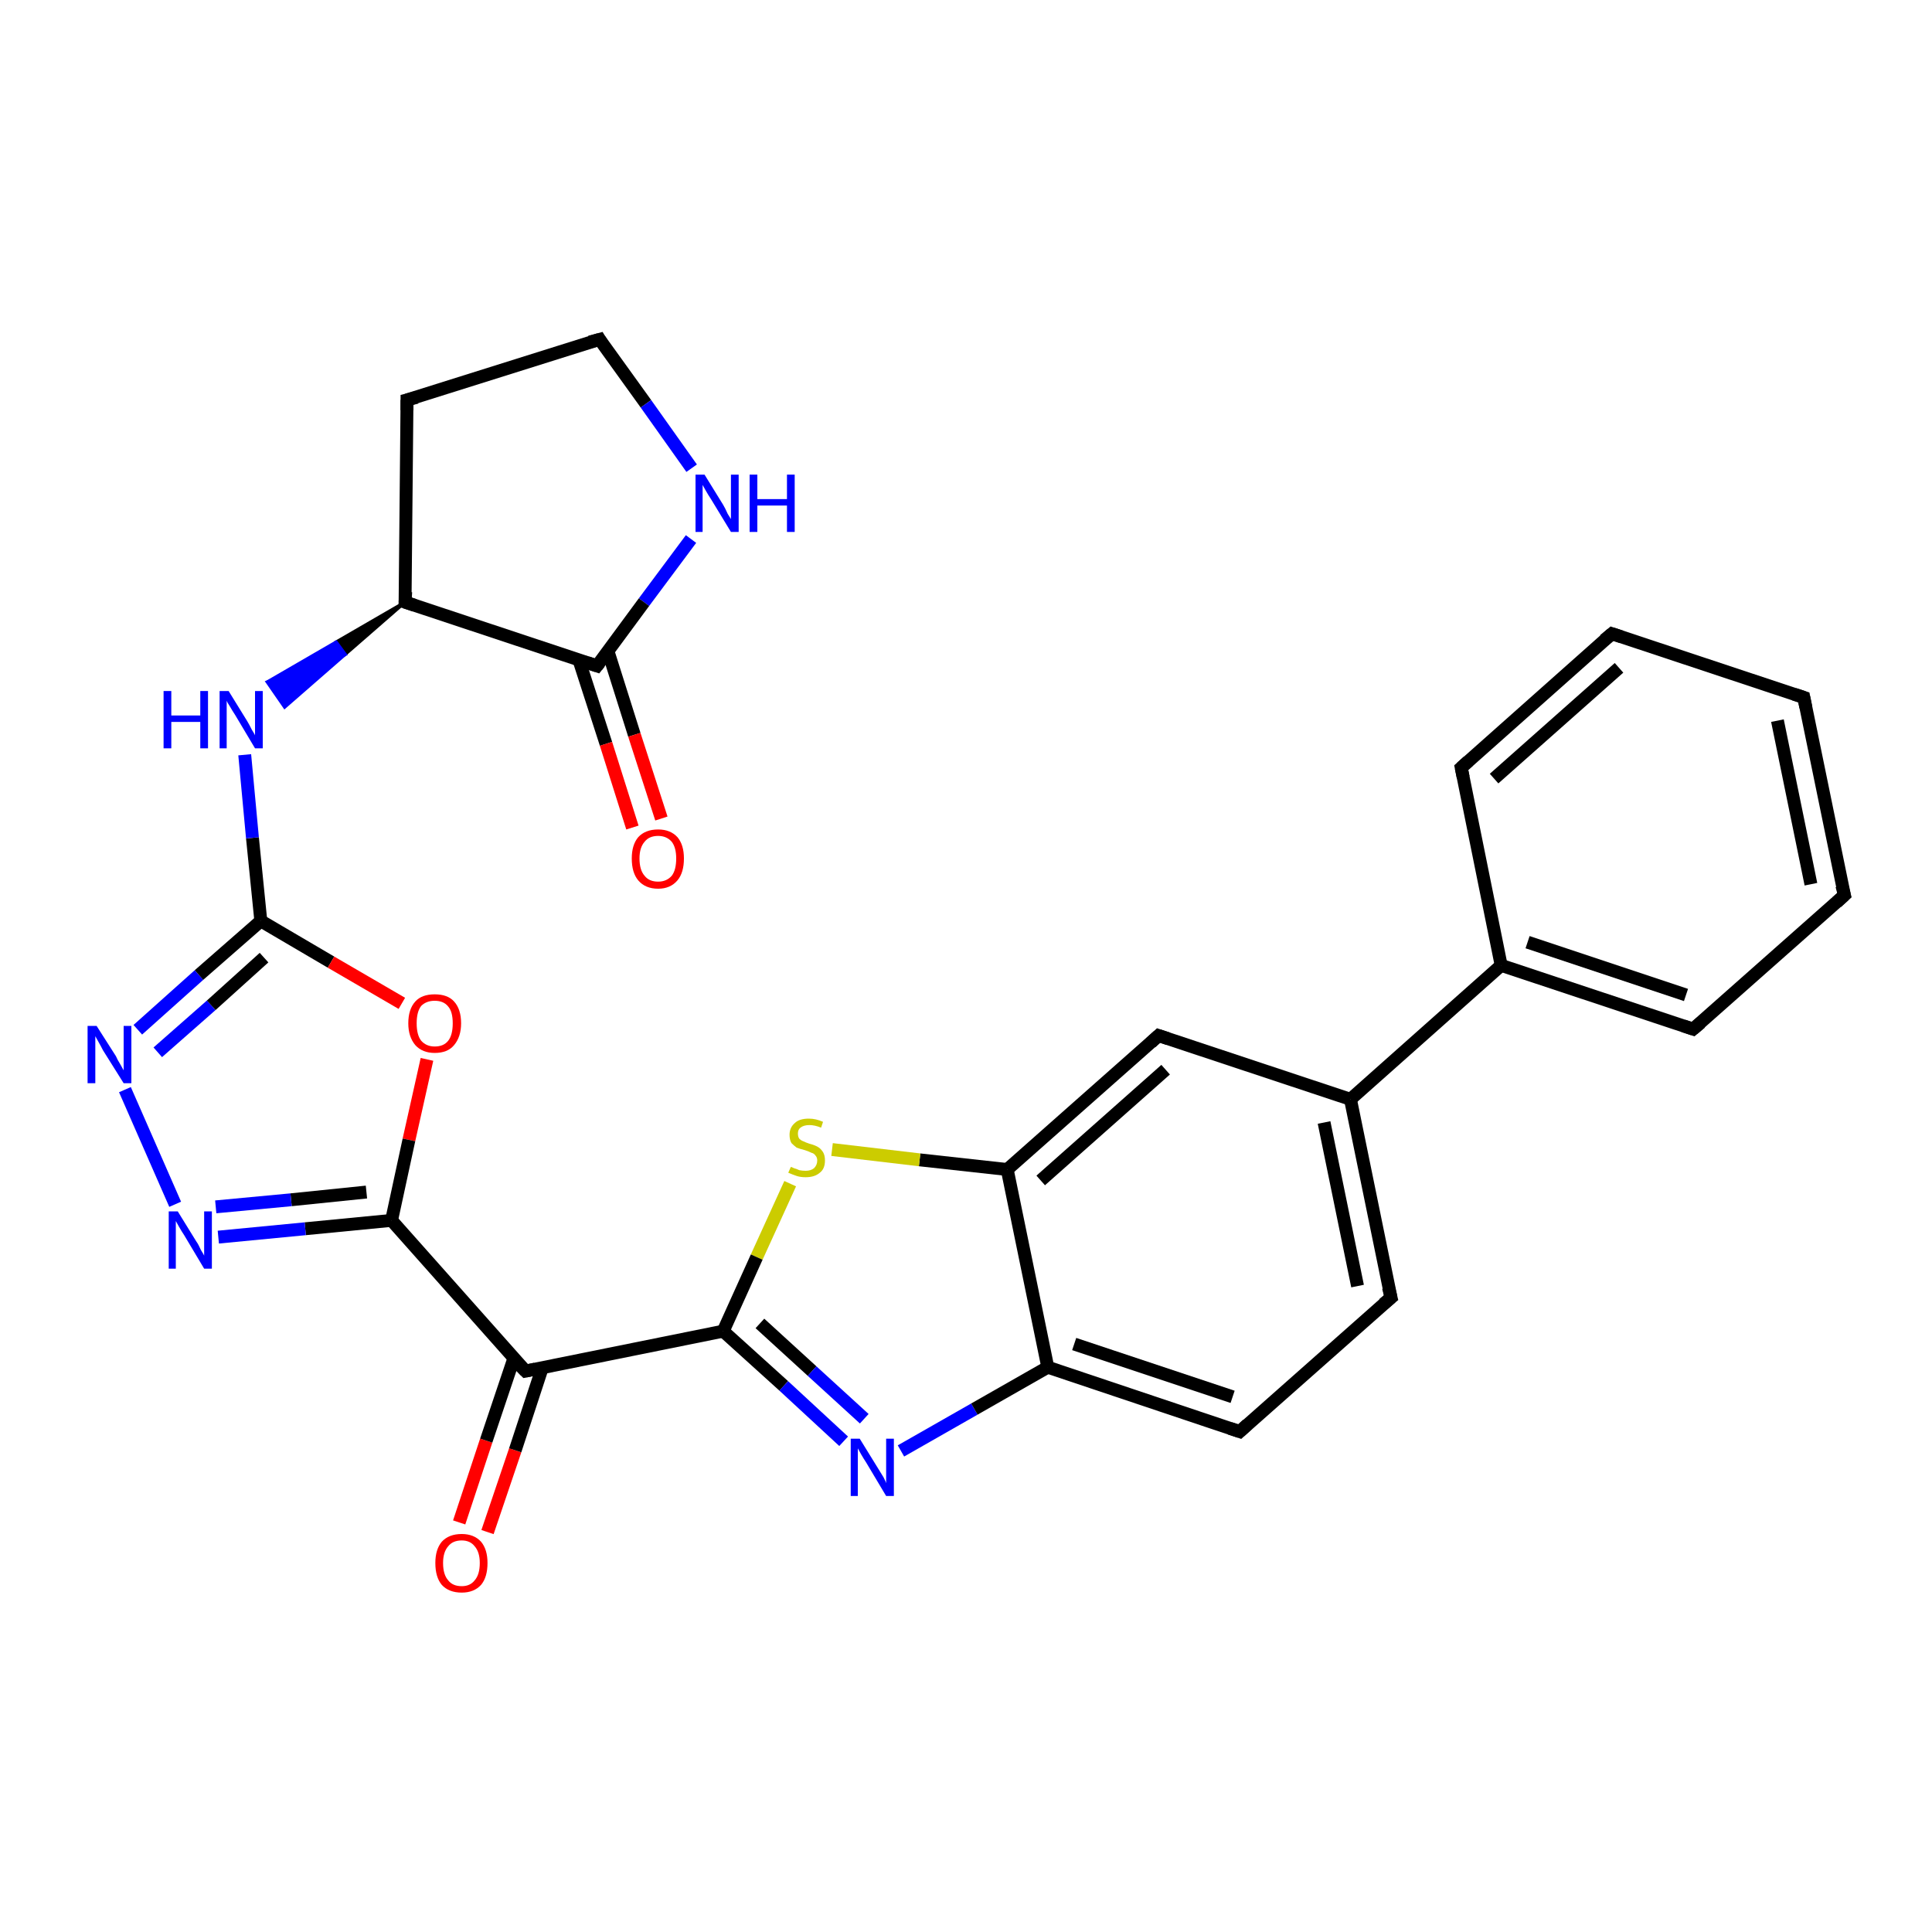 <?xml version='1.0' encoding='iso-8859-1'?>
<svg version='1.1' baseProfile='full'
              xmlns='http://www.w3.org/2000/svg'
                      xmlns:rdkit='http://www.rdkit.org/xml'
                      xmlns:xlink='http://www.w3.org/1999/xlink'
                  xml:space='preserve'
width='300px' height='300px' viewBox='0 0 300 300'>
<!-- END OF HEADER -->
<rect style='opacity:1.0;fill:#FFFFFF;stroke:none' width='300.0' height='300.0' x='0.0' y='0.0'> </rect>
<path class='bond-0 atom-0 atom-1' d='M 71.3,236.4 L 75.5,223.7' style='fill:none;fill-rule:evenodd;stroke:#FF0000;stroke-width:2.0px;stroke-linecap:butt;stroke-linejoin:miter;stroke-opacity:1' />
<path class='bond-0 atom-0 atom-1' d='M 75.5,223.7 L 79.8,210.9' style='fill:none;fill-rule:evenodd;stroke:#000000;stroke-width:2.0px;stroke-linecap:butt;stroke-linejoin:miter;stroke-opacity:1' />
<path class='bond-0 atom-0 atom-1' d='M 75.7,237.9 L 80.0,225.2' style='fill:none;fill-rule:evenodd;stroke:#FF0000;stroke-width:2.0px;stroke-linecap:butt;stroke-linejoin:miter;stroke-opacity:1' />
<path class='bond-0 atom-0 atom-1' d='M 80.0,225.2 L 84.2,212.4' style='fill:none;fill-rule:evenodd;stroke:#000000;stroke-width:2.0px;stroke-linecap:butt;stroke-linejoin:miter;stroke-opacity:1' />
<path class='bond-1 atom-1 atom-2' d='M 81.6,212.9 L 60.8,189.5' style='fill:none;fill-rule:evenodd;stroke:#000000;stroke-width:2.0px;stroke-linecap:butt;stroke-linejoin:miter;stroke-opacity:1' />
<path class='bond-2 atom-2 atom-3' d='M 60.8,189.5 L 47.4,190.8' style='fill:none;fill-rule:evenodd;stroke:#000000;stroke-width:2.0px;stroke-linecap:butt;stroke-linejoin:miter;stroke-opacity:1' />
<path class='bond-2 atom-2 atom-3' d='M 47.4,190.8 L 33.9,192.1' style='fill:none;fill-rule:evenodd;stroke:#0000FF;stroke-width:2.0px;stroke-linecap:butt;stroke-linejoin:miter;stroke-opacity:1' />
<path class='bond-2 atom-2 atom-3' d='M 56.9,185.1 L 45.2,186.3' style='fill:none;fill-rule:evenodd;stroke:#000000;stroke-width:2.0px;stroke-linecap:butt;stroke-linejoin:miter;stroke-opacity:1' />
<path class='bond-2 atom-2 atom-3' d='M 45.2,186.3 L 33.5,187.4' style='fill:none;fill-rule:evenodd;stroke:#0000FF;stroke-width:2.0px;stroke-linecap:butt;stroke-linejoin:miter;stroke-opacity:1' />
<path class='bond-3 atom-3 atom-4' d='M 27.2,187.0 L 19.4,169.2' style='fill:none;fill-rule:evenodd;stroke:#0000FF;stroke-width:2.0px;stroke-linecap:butt;stroke-linejoin:miter;stroke-opacity:1' />
<path class='bond-4 atom-4 atom-5' d='M 21.4,159.9 L 30.9,151.4' style='fill:none;fill-rule:evenodd;stroke:#0000FF;stroke-width:2.0px;stroke-linecap:butt;stroke-linejoin:miter;stroke-opacity:1' />
<path class='bond-4 atom-4 atom-5' d='M 30.9,151.4 L 40.5,143.0' style='fill:none;fill-rule:evenodd;stroke:#000000;stroke-width:2.0px;stroke-linecap:butt;stroke-linejoin:miter;stroke-opacity:1' />
<path class='bond-4 atom-4 atom-5' d='M 24.5,163.4 L 32.8,156.1' style='fill:none;fill-rule:evenodd;stroke:#0000FF;stroke-width:2.0px;stroke-linecap:butt;stroke-linejoin:miter;stroke-opacity:1' />
<path class='bond-4 atom-4 atom-5' d='M 32.8,156.1 L 41.0,148.7' style='fill:none;fill-rule:evenodd;stroke:#000000;stroke-width:2.0px;stroke-linecap:butt;stroke-linejoin:miter;stroke-opacity:1' />
<path class='bond-5 atom-5 atom-6' d='M 40.5,143.0 L 39.2,130.1' style='fill:none;fill-rule:evenodd;stroke:#000000;stroke-width:2.0px;stroke-linecap:butt;stroke-linejoin:miter;stroke-opacity:1' />
<path class='bond-5 atom-5 atom-6' d='M 39.2,130.1 L 38.0,117.2' style='fill:none;fill-rule:evenodd;stroke:#0000FF;stroke-width:2.0px;stroke-linecap:butt;stroke-linejoin:miter;stroke-opacity:1' />
<path class='bond-6 atom-7 atom-6' d='M 62.9,93.5 L 53.6,101.6 L 52.2,99.7 Z' style='fill:#000000;fill-rule:evenodd;fill-opacity:1;stroke:#000000;stroke-width:0.5px;stroke-linecap:butt;stroke-linejoin:miter;stroke-opacity:1;' />
<path class='bond-6 atom-7 atom-6' d='M 53.6,101.6 L 41.5,105.9 L 44.2,109.8 Z' style='fill:#0000FF;fill-rule:evenodd;fill-opacity:1;stroke:#0000FF;stroke-width:0.5px;stroke-linecap:butt;stroke-linejoin:miter;stroke-opacity:1;' />
<path class='bond-6 atom-7 atom-6' d='M 53.6,101.6 L 52.2,99.7 L 41.5,105.9 Z' style='fill:#0000FF;fill-rule:evenodd;fill-opacity:1;stroke:#0000FF;stroke-width:0.5px;stroke-linecap:butt;stroke-linejoin:miter;stroke-opacity:1;' />
<path class='bond-7 atom-7 atom-8' d='M 62.9,93.5 L 63.2,62.1' style='fill:none;fill-rule:evenodd;stroke:#000000;stroke-width:2.0px;stroke-linecap:butt;stroke-linejoin:miter;stroke-opacity:1' />
<path class='bond-8 atom-8 atom-9' d='M 63.2,62.1 L 93.1,52.7' style='fill:none;fill-rule:evenodd;stroke:#000000;stroke-width:2.0px;stroke-linecap:butt;stroke-linejoin:miter;stroke-opacity:1' />
<path class='bond-9 atom-9 atom-10' d='M 93.1,52.7 L 100.3,62.7' style='fill:none;fill-rule:evenodd;stroke:#000000;stroke-width:2.0px;stroke-linecap:butt;stroke-linejoin:miter;stroke-opacity:1' />
<path class='bond-9 atom-9 atom-10' d='M 100.3,62.7 L 107.4,72.7' style='fill:none;fill-rule:evenodd;stroke:#0000FF;stroke-width:2.0px;stroke-linecap:butt;stroke-linejoin:miter;stroke-opacity:1' />
<path class='bond-10 atom-10 atom-11' d='M 107.3,83.7 L 100.0,93.5' style='fill:none;fill-rule:evenodd;stroke:#0000FF;stroke-width:2.0px;stroke-linecap:butt;stroke-linejoin:miter;stroke-opacity:1' />
<path class='bond-10 atom-10 atom-11' d='M 100.0,93.5 L 92.7,103.4' style='fill:none;fill-rule:evenodd;stroke:#000000;stroke-width:2.0px;stroke-linecap:butt;stroke-linejoin:miter;stroke-opacity:1' />
<path class='bond-11 atom-11 atom-12' d='M 89.9,102.5 L 94.1,115.5' style='fill:none;fill-rule:evenodd;stroke:#000000;stroke-width:2.0px;stroke-linecap:butt;stroke-linejoin:miter;stroke-opacity:1' />
<path class='bond-11 atom-11 atom-12' d='M 94.1,115.5 L 98.2,128.5' style='fill:none;fill-rule:evenodd;stroke:#FF0000;stroke-width:2.0px;stroke-linecap:butt;stroke-linejoin:miter;stroke-opacity:1' />
<path class='bond-11 atom-11 atom-12' d='M 94.4,101.1 L 98.5,114.1' style='fill:none;fill-rule:evenodd;stroke:#000000;stroke-width:2.0px;stroke-linecap:butt;stroke-linejoin:miter;stroke-opacity:1' />
<path class='bond-11 atom-11 atom-12' d='M 98.5,114.1 L 102.7,127.1' style='fill:none;fill-rule:evenodd;stroke:#FF0000;stroke-width:2.0px;stroke-linecap:butt;stroke-linejoin:miter;stroke-opacity:1' />
<path class='bond-12 atom-5 atom-13' d='M 40.5,143.0 L 51.4,149.4' style='fill:none;fill-rule:evenodd;stroke:#000000;stroke-width:2.0px;stroke-linecap:butt;stroke-linejoin:miter;stroke-opacity:1' />
<path class='bond-12 atom-5 atom-13' d='M 51.4,149.4 L 62.4,155.8' style='fill:none;fill-rule:evenodd;stroke:#FF0000;stroke-width:2.0px;stroke-linecap:butt;stroke-linejoin:miter;stroke-opacity:1' />
<path class='bond-13 atom-1 atom-14' d='M 81.6,212.9 L 112.3,206.7' style='fill:none;fill-rule:evenodd;stroke:#000000;stroke-width:2.0px;stroke-linecap:butt;stroke-linejoin:miter;stroke-opacity:1' />
<path class='bond-14 atom-14 atom-15' d='M 112.3,206.7 L 121.7,215.2' style='fill:none;fill-rule:evenodd;stroke:#000000;stroke-width:2.0px;stroke-linecap:butt;stroke-linejoin:miter;stroke-opacity:1' />
<path class='bond-14 atom-14 atom-15' d='M 121.7,215.2 L 131.0,223.8' style='fill:none;fill-rule:evenodd;stroke:#0000FF;stroke-width:2.0px;stroke-linecap:butt;stroke-linejoin:miter;stroke-opacity:1' />
<path class='bond-14 atom-14 atom-15' d='M 118.0,205.5 L 126.1,212.9' style='fill:none;fill-rule:evenodd;stroke:#000000;stroke-width:2.0px;stroke-linecap:butt;stroke-linejoin:miter;stroke-opacity:1' />
<path class='bond-14 atom-14 atom-15' d='M 126.1,212.9 L 134.2,220.3' style='fill:none;fill-rule:evenodd;stroke:#0000FF;stroke-width:2.0px;stroke-linecap:butt;stroke-linejoin:miter;stroke-opacity:1' />
<path class='bond-15 atom-15 atom-16' d='M 139.9,225.3 L 151.3,218.8' style='fill:none;fill-rule:evenodd;stroke:#0000FF;stroke-width:2.0px;stroke-linecap:butt;stroke-linejoin:miter;stroke-opacity:1' />
<path class='bond-15 atom-15 atom-16' d='M 151.3,218.8 L 162.7,212.3' style='fill:none;fill-rule:evenodd;stroke:#000000;stroke-width:2.0px;stroke-linecap:butt;stroke-linejoin:miter;stroke-opacity:1' />
<path class='bond-16 atom-16 atom-17' d='M 162.7,212.3 L 192.5,222.3' style='fill:none;fill-rule:evenodd;stroke:#000000;stroke-width:2.0px;stroke-linecap:butt;stroke-linejoin:miter;stroke-opacity:1' />
<path class='bond-16 atom-16 atom-17' d='M 166.8,208.7 L 191.4,216.9' style='fill:none;fill-rule:evenodd;stroke:#000000;stroke-width:2.0px;stroke-linecap:butt;stroke-linejoin:miter;stroke-opacity:1' />
<path class='bond-17 atom-17 atom-18' d='M 192.5,222.3 L 216.0,201.5' style='fill:none;fill-rule:evenodd;stroke:#000000;stroke-width:2.0px;stroke-linecap:butt;stroke-linejoin:miter;stroke-opacity:1' />
<path class='bond-18 atom-18 atom-19' d='M 216.0,201.5 L 209.7,170.7' style='fill:none;fill-rule:evenodd;stroke:#000000;stroke-width:2.0px;stroke-linecap:butt;stroke-linejoin:miter;stroke-opacity:1' />
<path class='bond-18 atom-18 atom-19' d='M 210.8,199.7 L 205.6,174.3' style='fill:none;fill-rule:evenodd;stroke:#000000;stroke-width:2.0px;stroke-linecap:butt;stroke-linejoin:miter;stroke-opacity:1' />
<path class='bond-19 atom-19 atom-20' d='M 209.7,170.7 L 179.9,160.8' style='fill:none;fill-rule:evenodd;stroke:#000000;stroke-width:2.0px;stroke-linecap:butt;stroke-linejoin:miter;stroke-opacity:1' />
<path class='bond-20 atom-20 atom-21' d='M 179.9,160.8 L 156.4,181.6' style='fill:none;fill-rule:evenodd;stroke:#000000;stroke-width:2.0px;stroke-linecap:butt;stroke-linejoin:miter;stroke-opacity:1' />
<path class='bond-20 atom-20 atom-21' d='M 181.0,166.1 L 161.6,183.3' style='fill:none;fill-rule:evenodd;stroke:#000000;stroke-width:2.0px;stroke-linecap:butt;stroke-linejoin:miter;stroke-opacity:1' />
<path class='bond-21 atom-21 atom-22' d='M 156.4,181.6 L 142.8,180.1' style='fill:none;fill-rule:evenodd;stroke:#000000;stroke-width:2.0px;stroke-linecap:butt;stroke-linejoin:miter;stroke-opacity:1' />
<path class='bond-21 atom-21 atom-22' d='M 142.8,180.1 L 129.2,178.5' style='fill:none;fill-rule:evenodd;stroke:#CCCC00;stroke-width:2.0px;stroke-linecap:butt;stroke-linejoin:miter;stroke-opacity:1' />
<path class='bond-22 atom-19 atom-23' d='M 209.7,170.7 L 233.1,149.9' style='fill:none;fill-rule:evenodd;stroke:#000000;stroke-width:2.0px;stroke-linecap:butt;stroke-linejoin:miter;stroke-opacity:1' />
<path class='bond-23 atom-23 atom-24' d='M 233.1,149.9 L 262.9,159.8' style='fill:none;fill-rule:evenodd;stroke:#000000;stroke-width:2.0px;stroke-linecap:butt;stroke-linejoin:miter;stroke-opacity:1' />
<path class='bond-23 atom-23 atom-24' d='M 237.2,146.3 L 261.8,154.5' style='fill:none;fill-rule:evenodd;stroke:#000000;stroke-width:2.0px;stroke-linecap:butt;stroke-linejoin:miter;stroke-opacity:1' />
<path class='bond-24 atom-24 atom-25' d='M 262.9,159.8 L 286.4,139.0' style='fill:none;fill-rule:evenodd;stroke:#000000;stroke-width:2.0px;stroke-linecap:butt;stroke-linejoin:miter;stroke-opacity:1' />
<path class='bond-25 atom-25 atom-26' d='M 286.4,139.0 L 280.1,108.3' style='fill:none;fill-rule:evenodd;stroke:#000000;stroke-width:2.0px;stroke-linecap:butt;stroke-linejoin:miter;stroke-opacity:1' />
<path class='bond-25 atom-25 atom-26' d='M 281.2,137.3 L 276.0,111.9' style='fill:none;fill-rule:evenodd;stroke:#000000;stroke-width:2.0px;stroke-linecap:butt;stroke-linejoin:miter;stroke-opacity:1' />
<path class='bond-26 atom-26 atom-27' d='M 280.1,108.3 L 250.3,98.4' style='fill:none;fill-rule:evenodd;stroke:#000000;stroke-width:2.0px;stroke-linecap:butt;stroke-linejoin:miter;stroke-opacity:1' />
<path class='bond-27 atom-27 atom-28' d='M 250.3,98.4 L 226.9,119.2' style='fill:none;fill-rule:evenodd;stroke:#000000;stroke-width:2.0px;stroke-linecap:butt;stroke-linejoin:miter;stroke-opacity:1' />
<path class='bond-27 atom-27 atom-28' d='M 251.4,103.7 L 232.0,120.9' style='fill:none;fill-rule:evenodd;stroke:#000000;stroke-width:2.0px;stroke-linecap:butt;stroke-linejoin:miter;stroke-opacity:1' />
<path class='bond-28 atom-13 atom-2' d='M 66.3,164.5 L 63.5,177.0' style='fill:none;fill-rule:evenodd;stroke:#FF0000;stroke-width:2.0px;stroke-linecap:butt;stroke-linejoin:miter;stroke-opacity:1' />
<path class='bond-28 atom-13 atom-2' d='M 63.5,177.0 L 60.8,189.5' style='fill:none;fill-rule:evenodd;stroke:#000000;stroke-width:2.0px;stroke-linecap:butt;stroke-linejoin:miter;stroke-opacity:1' />
<path class='bond-29 atom-22 atom-14' d='M 122.7,183.8 L 117.5,195.2' style='fill:none;fill-rule:evenodd;stroke:#CCCC00;stroke-width:2.0px;stroke-linecap:butt;stroke-linejoin:miter;stroke-opacity:1' />
<path class='bond-29 atom-22 atom-14' d='M 117.5,195.2 L 112.3,206.7' style='fill:none;fill-rule:evenodd;stroke:#000000;stroke-width:2.0px;stroke-linecap:butt;stroke-linejoin:miter;stroke-opacity:1' />
<path class='bond-30 atom-28 atom-23' d='M 226.9,119.2 L 233.1,149.9' style='fill:none;fill-rule:evenodd;stroke:#000000;stroke-width:2.0px;stroke-linecap:butt;stroke-linejoin:miter;stroke-opacity:1' />
<path class='bond-31 atom-11 atom-7' d='M 92.7,103.4 L 62.9,93.5' style='fill:none;fill-rule:evenodd;stroke:#000000;stroke-width:2.0px;stroke-linecap:butt;stroke-linejoin:miter;stroke-opacity:1' />
<path class='bond-32 atom-21 atom-16' d='M 156.4,181.6 L 162.7,212.3' style='fill:none;fill-rule:evenodd;stroke:#000000;stroke-width:2.0px;stroke-linecap:butt;stroke-linejoin:miter;stroke-opacity:1' />
<path d='M 80.5,211.8 L 81.6,212.9 L 83.1,212.6' style='fill:none;stroke:#000000;stroke-width:2.0px;stroke-linecap:butt;stroke-linejoin:miter;stroke-opacity:1;' />
<path d='M 63.0,91.9 L 62.9,93.5 L 64.4,94.0' style='fill:none;stroke:#000000;stroke-width:2.0px;stroke-linecap:butt;stroke-linejoin:miter;stroke-opacity:1;' />
<path d='M 63.2,63.7 L 63.2,62.1 L 64.7,61.7' style='fill:none;stroke:#000000;stroke-width:2.0px;stroke-linecap:butt;stroke-linejoin:miter;stroke-opacity:1;' />
<path d='M 91.6,53.1 L 93.1,52.7 L 93.4,53.2' style='fill:none;stroke:#000000;stroke-width:2.0px;stroke-linecap:butt;stroke-linejoin:miter;stroke-opacity:1;' />
<path d='M 93.1,102.9 L 92.7,103.4 L 91.2,102.9' style='fill:none;stroke:#000000;stroke-width:2.0px;stroke-linecap:butt;stroke-linejoin:miter;stroke-opacity:1;' />
<path d='M 191.0,221.8 L 192.5,222.3 L 193.7,221.2' style='fill:none;stroke:#000000;stroke-width:2.0px;stroke-linecap:butt;stroke-linejoin:miter;stroke-opacity:1;' />
<path d='M 214.8,202.5 L 216.0,201.5 L 215.6,199.9' style='fill:none;stroke:#000000;stroke-width:2.0px;stroke-linecap:butt;stroke-linejoin:miter;stroke-opacity:1;' />
<path d='M 181.4,161.3 L 179.9,160.8 L 178.7,161.9' style='fill:none;stroke:#000000;stroke-width:2.0px;stroke-linecap:butt;stroke-linejoin:miter;stroke-opacity:1;' />
<path d='M 261.4,159.3 L 262.9,159.8 L 264.1,158.8' style='fill:none;stroke:#000000;stroke-width:2.0px;stroke-linecap:butt;stroke-linejoin:miter;stroke-opacity:1;' />
<path d='M 285.2,140.1 L 286.4,139.0 L 286.0,137.5' style='fill:none;stroke:#000000;stroke-width:2.0px;stroke-linecap:butt;stroke-linejoin:miter;stroke-opacity:1;' />
<path d='M 280.4,109.8 L 280.1,108.3 L 278.6,107.8' style='fill:none;stroke:#000000;stroke-width:2.0px;stroke-linecap:butt;stroke-linejoin:miter;stroke-opacity:1;' />
<path d='M 251.8,98.9 L 250.3,98.4 L 249.1,99.4' style='fill:none;stroke:#000000;stroke-width:2.0px;stroke-linecap:butt;stroke-linejoin:miter;stroke-opacity:1;' />
<path d='M 228.0,118.2 L 226.9,119.2 L 227.2,120.7' style='fill:none;stroke:#000000;stroke-width:2.0px;stroke-linecap:butt;stroke-linejoin:miter;stroke-opacity:1;' />
<path class='atom-0' d='M 67.6 242.7
Q 67.6 240.6, 68.6 239.4
Q 69.7 238.2, 71.7 238.2
Q 73.6 238.2, 74.7 239.4
Q 75.7 240.6, 75.7 242.7
Q 75.7 244.9, 74.7 246.1
Q 73.6 247.3, 71.7 247.3
Q 69.7 247.3, 68.6 246.1
Q 67.6 244.9, 67.6 242.7
M 71.7 246.3
Q 73.0 246.3, 73.7 245.4
Q 74.5 244.5, 74.5 242.7
Q 74.5 241.0, 73.7 240.1
Q 73.0 239.2, 71.7 239.2
Q 70.3 239.2, 69.6 240.1
Q 68.8 241.0, 68.8 242.7
Q 68.8 244.5, 69.6 245.4
Q 70.3 246.3, 71.7 246.3
' fill='#FF0000'/>
<path class='atom-3' d='M 27.6 188.1
L 30.5 192.8
Q 30.8 193.2, 31.2 194.1
Q 31.7 194.9, 31.7 195.0
L 31.7 188.1
L 32.9 188.1
L 32.9 197.0
L 31.7 197.0
L 28.6 191.8
Q 28.2 191.2, 27.8 190.5
Q 27.4 189.8, 27.3 189.6
L 27.3 197.0
L 26.2 197.0
L 26.2 188.1
L 27.6 188.1
' fill='#0000FF'/>
<path class='atom-4' d='M 15.0 159.3
L 18.0 164.0
Q 18.2 164.5, 18.7 165.3
Q 19.2 166.2, 19.2 166.2
L 19.2 159.3
L 20.4 159.3
L 20.4 168.2
L 19.2 168.2
L 16.0 163.1
Q 15.7 162.5, 15.3 161.8
Q 14.9 161.1, 14.8 160.9
L 14.8 168.2
L 13.6 168.2
L 13.6 159.3
L 15.0 159.3
' fill='#0000FF'/>
<path class='atom-6' d='M 25.4 107.3
L 26.6 107.3
L 26.6 111.1
L 31.1 111.1
L 31.1 107.3
L 32.3 107.3
L 32.3 116.2
L 31.1 116.2
L 31.1 112.1
L 26.6 112.1
L 26.6 116.2
L 25.4 116.2
L 25.4 107.3
' fill='#0000FF'/>
<path class='atom-6' d='M 35.5 107.3
L 38.4 112.0
Q 38.7 112.5, 39.1 113.3
Q 39.6 114.1, 39.6 114.2
L 39.6 107.3
L 40.8 107.3
L 40.8 116.2
L 39.6 116.2
L 36.5 111.0
Q 36.1 110.4, 35.7 109.7
Q 35.3 109.1, 35.2 108.8
L 35.2 116.2
L 34.1 116.2
L 34.1 107.3
L 35.5 107.3
' fill='#0000FF'/>
<path class='atom-10' d='M 109.4 73.7
L 112.3 78.4
Q 112.6 78.9, 113.0 79.8
Q 113.5 80.6, 113.5 80.6
L 113.5 73.7
L 114.7 73.7
L 114.7 82.6
L 113.5 82.6
L 110.4 77.5
Q 110.0 76.9, 109.6 76.2
Q 109.2 75.5, 109.1 75.3
L 109.1 82.6
L 108.0 82.6
L 108.0 73.7
L 109.4 73.7
' fill='#0000FF'/>
<path class='atom-10' d='M 116.4 73.7
L 117.6 73.7
L 117.6 77.5
L 122.2 77.5
L 122.2 73.7
L 123.4 73.7
L 123.4 82.6
L 122.2 82.6
L 122.2 78.5
L 117.6 78.5
L 117.6 82.6
L 116.4 82.6
L 116.4 73.7
' fill='#0000FF'/>
<path class='atom-12' d='M 98.1 133.3
Q 98.1 131.2, 99.1 130.0
Q 100.2 128.8, 102.2 128.8
Q 104.1 128.8, 105.2 130.0
Q 106.2 131.2, 106.2 133.3
Q 106.2 135.5, 105.2 136.7
Q 104.1 138.0, 102.2 138.0
Q 100.2 138.0, 99.1 136.7
Q 98.1 135.5, 98.1 133.3
M 102.2 136.9
Q 103.5 136.9, 104.3 136.0
Q 105.0 135.1, 105.0 133.3
Q 105.0 131.6, 104.3 130.7
Q 103.5 129.8, 102.2 129.8
Q 100.8 129.8, 100.1 130.7
Q 99.3 131.6, 99.3 133.3
Q 99.3 135.1, 100.1 136.0
Q 100.8 136.9, 102.2 136.9
' fill='#FF0000'/>
<path class='atom-13' d='M 63.4 158.9
Q 63.4 156.7, 64.5 155.5
Q 65.5 154.4, 67.5 154.4
Q 69.5 154.4, 70.5 155.5
Q 71.6 156.7, 71.6 158.9
Q 71.6 161.0, 70.5 162.3
Q 69.5 163.5, 67.5 163.5
Q 65.6 163.5, 64.5 162.3
Q 63.4 161.0, 63.4 158.9
M 67.5 162.5
Q 68.9 162.5, 69.6 161.6
Q 70.3 160.7, 70.3 158.9
Q 70.3 157.1, 69.6 156.3
Q 68.9 155.4, 67.5 155.4
Q 66.2 155.4, 65.4 156.2
Q 64.7 157.1, 64.7 158.9
Q 64.7 160.7, 65.4 161.6
Q 66.2 162.5, 67.5 162.5
' fill='#FF0000'/>
<path class='atom-15' d='M 133.5 223.4
L 136.4 228.1
Q 136.7 228.6, 137.2 229.4
Q 137.6 230.2, 137.6 230.3
L 137.6 223.4
L 138.8 223.4
L 138.8 232.3
L 137.6 232.3
L 134.5 227.1
Q 134.1 226.5, 133.7 225.8
Q 133.3 225.1, 133.2 224.9
L 133.2 232.3
L 132.1 232.3
L 132.1 223.4
L 133.5 223.4
' fill='#0000FF'/>
<path class='atom-22' d='M 122.8 181.2
Q 122.9 181.2, 123.3 181.4
Q 123.7 181.5, 124.1 181.7
Q 124.6 181.8, 125.1 181.8
Q 125.9 181.8, 126.4 181.4
Q 126.9 180.9, 126.9 180.2
Q 126.9 179.7, 126.6 179.4
Q 126.4 179.1, 126.0 179.0
Q 125.6 178.8, 125.0 178.6
Q 124.2 178.4, 123.7 178.2
Q 123.3 177.9, 122.9 177.5
Q 122.6 177.0, 122.6 176.2
Q 122.6 175.1, 123.4 174.4
Q 124.1 173.7, 125.6 173.7
Q 126.7 173.7, 127.8 174.2
L 127.5 175.1
Q 126.5 174.7, 125.7 174.7
Q 124.8 174.7, 124.3 175.1
Q 123.9 175.4, 123.9 176.0
Q 123.9 176.5, 124.1 176.8
Q 124.4 177.1, 124.7 177.2
Q 125.1 177.4, 125.7 177.6
Q 126.5 177.8, 127.0 178.1
Q 127.4 178.3, 127.8 178.9
Q 128.1 179.4, 128.1 180.2
Q 128.1 181.5, 127.3 182.1
Q 126.5 182.8, 125.1 182.8
Q 124.3 182.8, 123.7 182.6
Q 123.1 182.4, 122.4 182.1
L 122.8 181.2
' fill='#CCCC00'/>
</svg>
